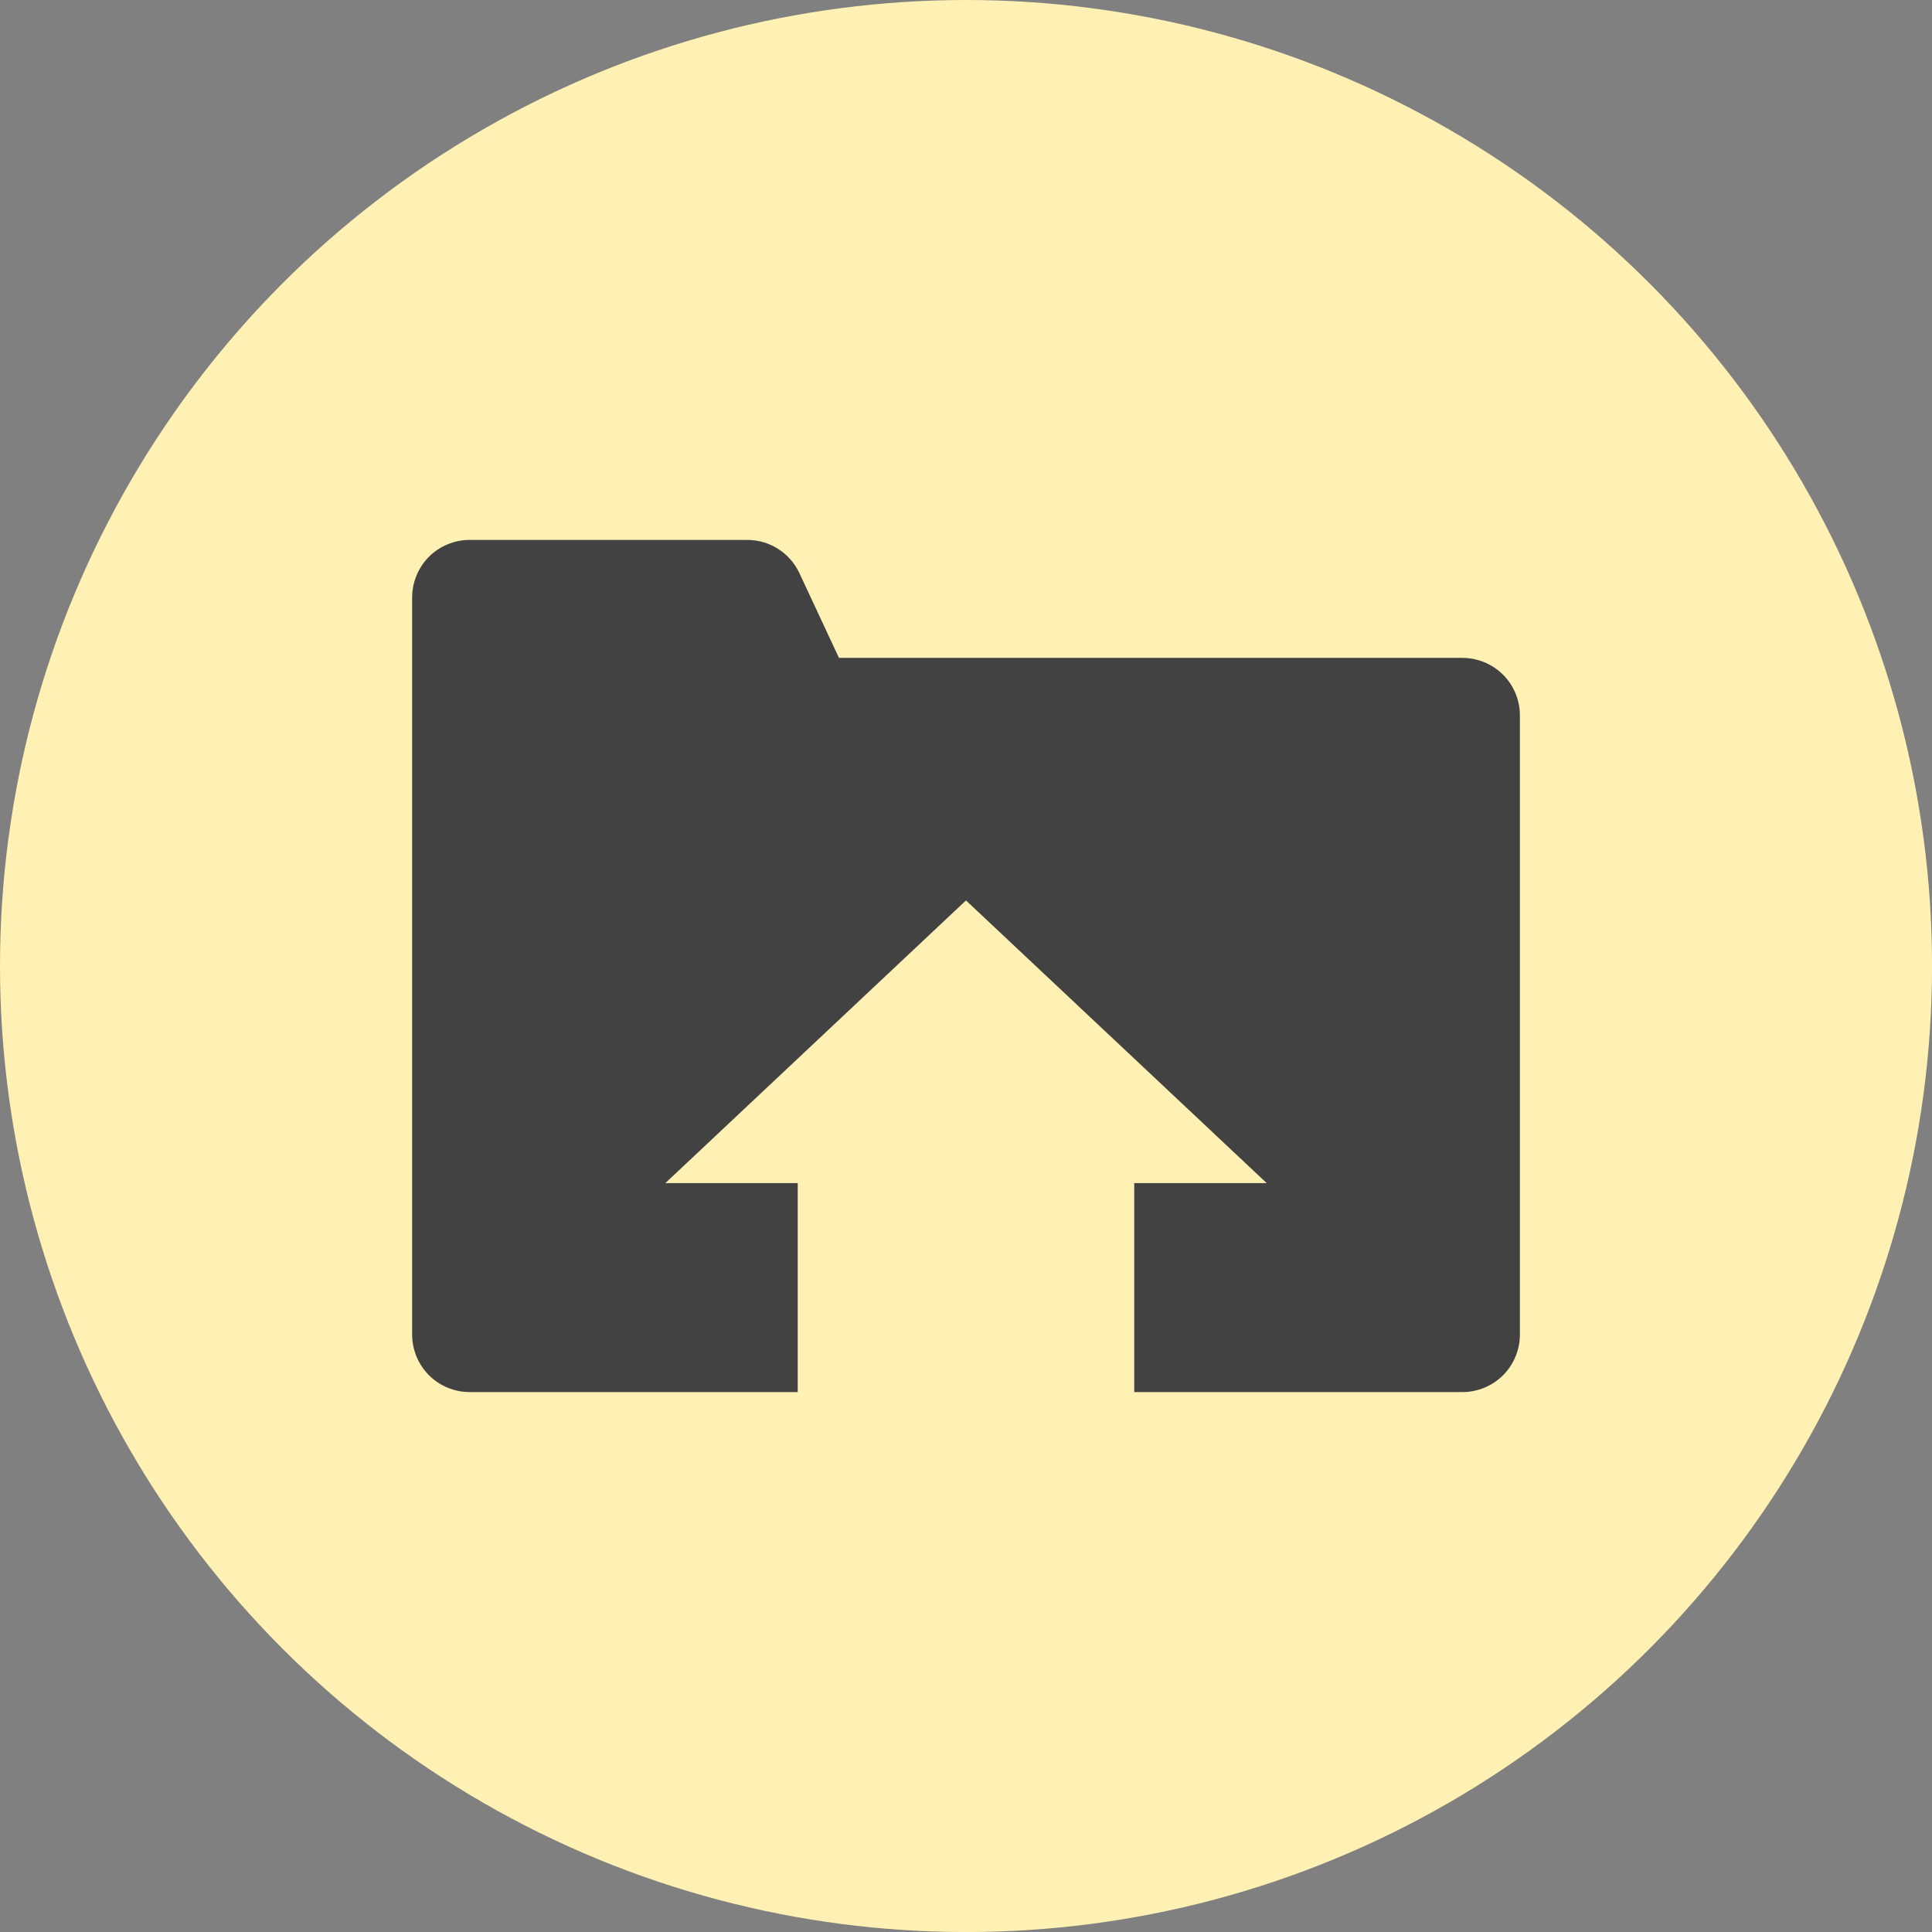 <?xml version="1.0" encoding="UTF-8"?><svg id="_イヤー_2" xmlns="http://www.w3.org/2000/svg" width="47.871" height="47.871" viewBox="0 0 47.871 47.871"><rect x="0" y="0" width="47.871" height="47.871" fill="#808080" stroke="none"/><g id="_イヤー_2-2"><g><circle cx="23.936" cy="23.936" r="23.936" style="fill:#fff0b3;"/><path d="M37.243,16.718c-.265-.265-.632-.417-1.006-.417h-15.449l-.981-2.101c-.235-.502-.738-.822-1.29-.822h-6.882c-.374,0-.741,.152-1.006,.417s-.417,.632-.417,1.006v18.269c0,.375,.152,.741,.417,1.006s.632,.417,1.006,.417h8.131v-5.178h-3.28l7.449-7.004,7.451,7.004h-3.282v5.178h8.133c.374,0,.741-.152,1.006-.417s.417-.632,.417-1.006v-15.346c0-.375-.152-.741-.417-1.006Z" style="fill:#424242;"/></g></g></svg>